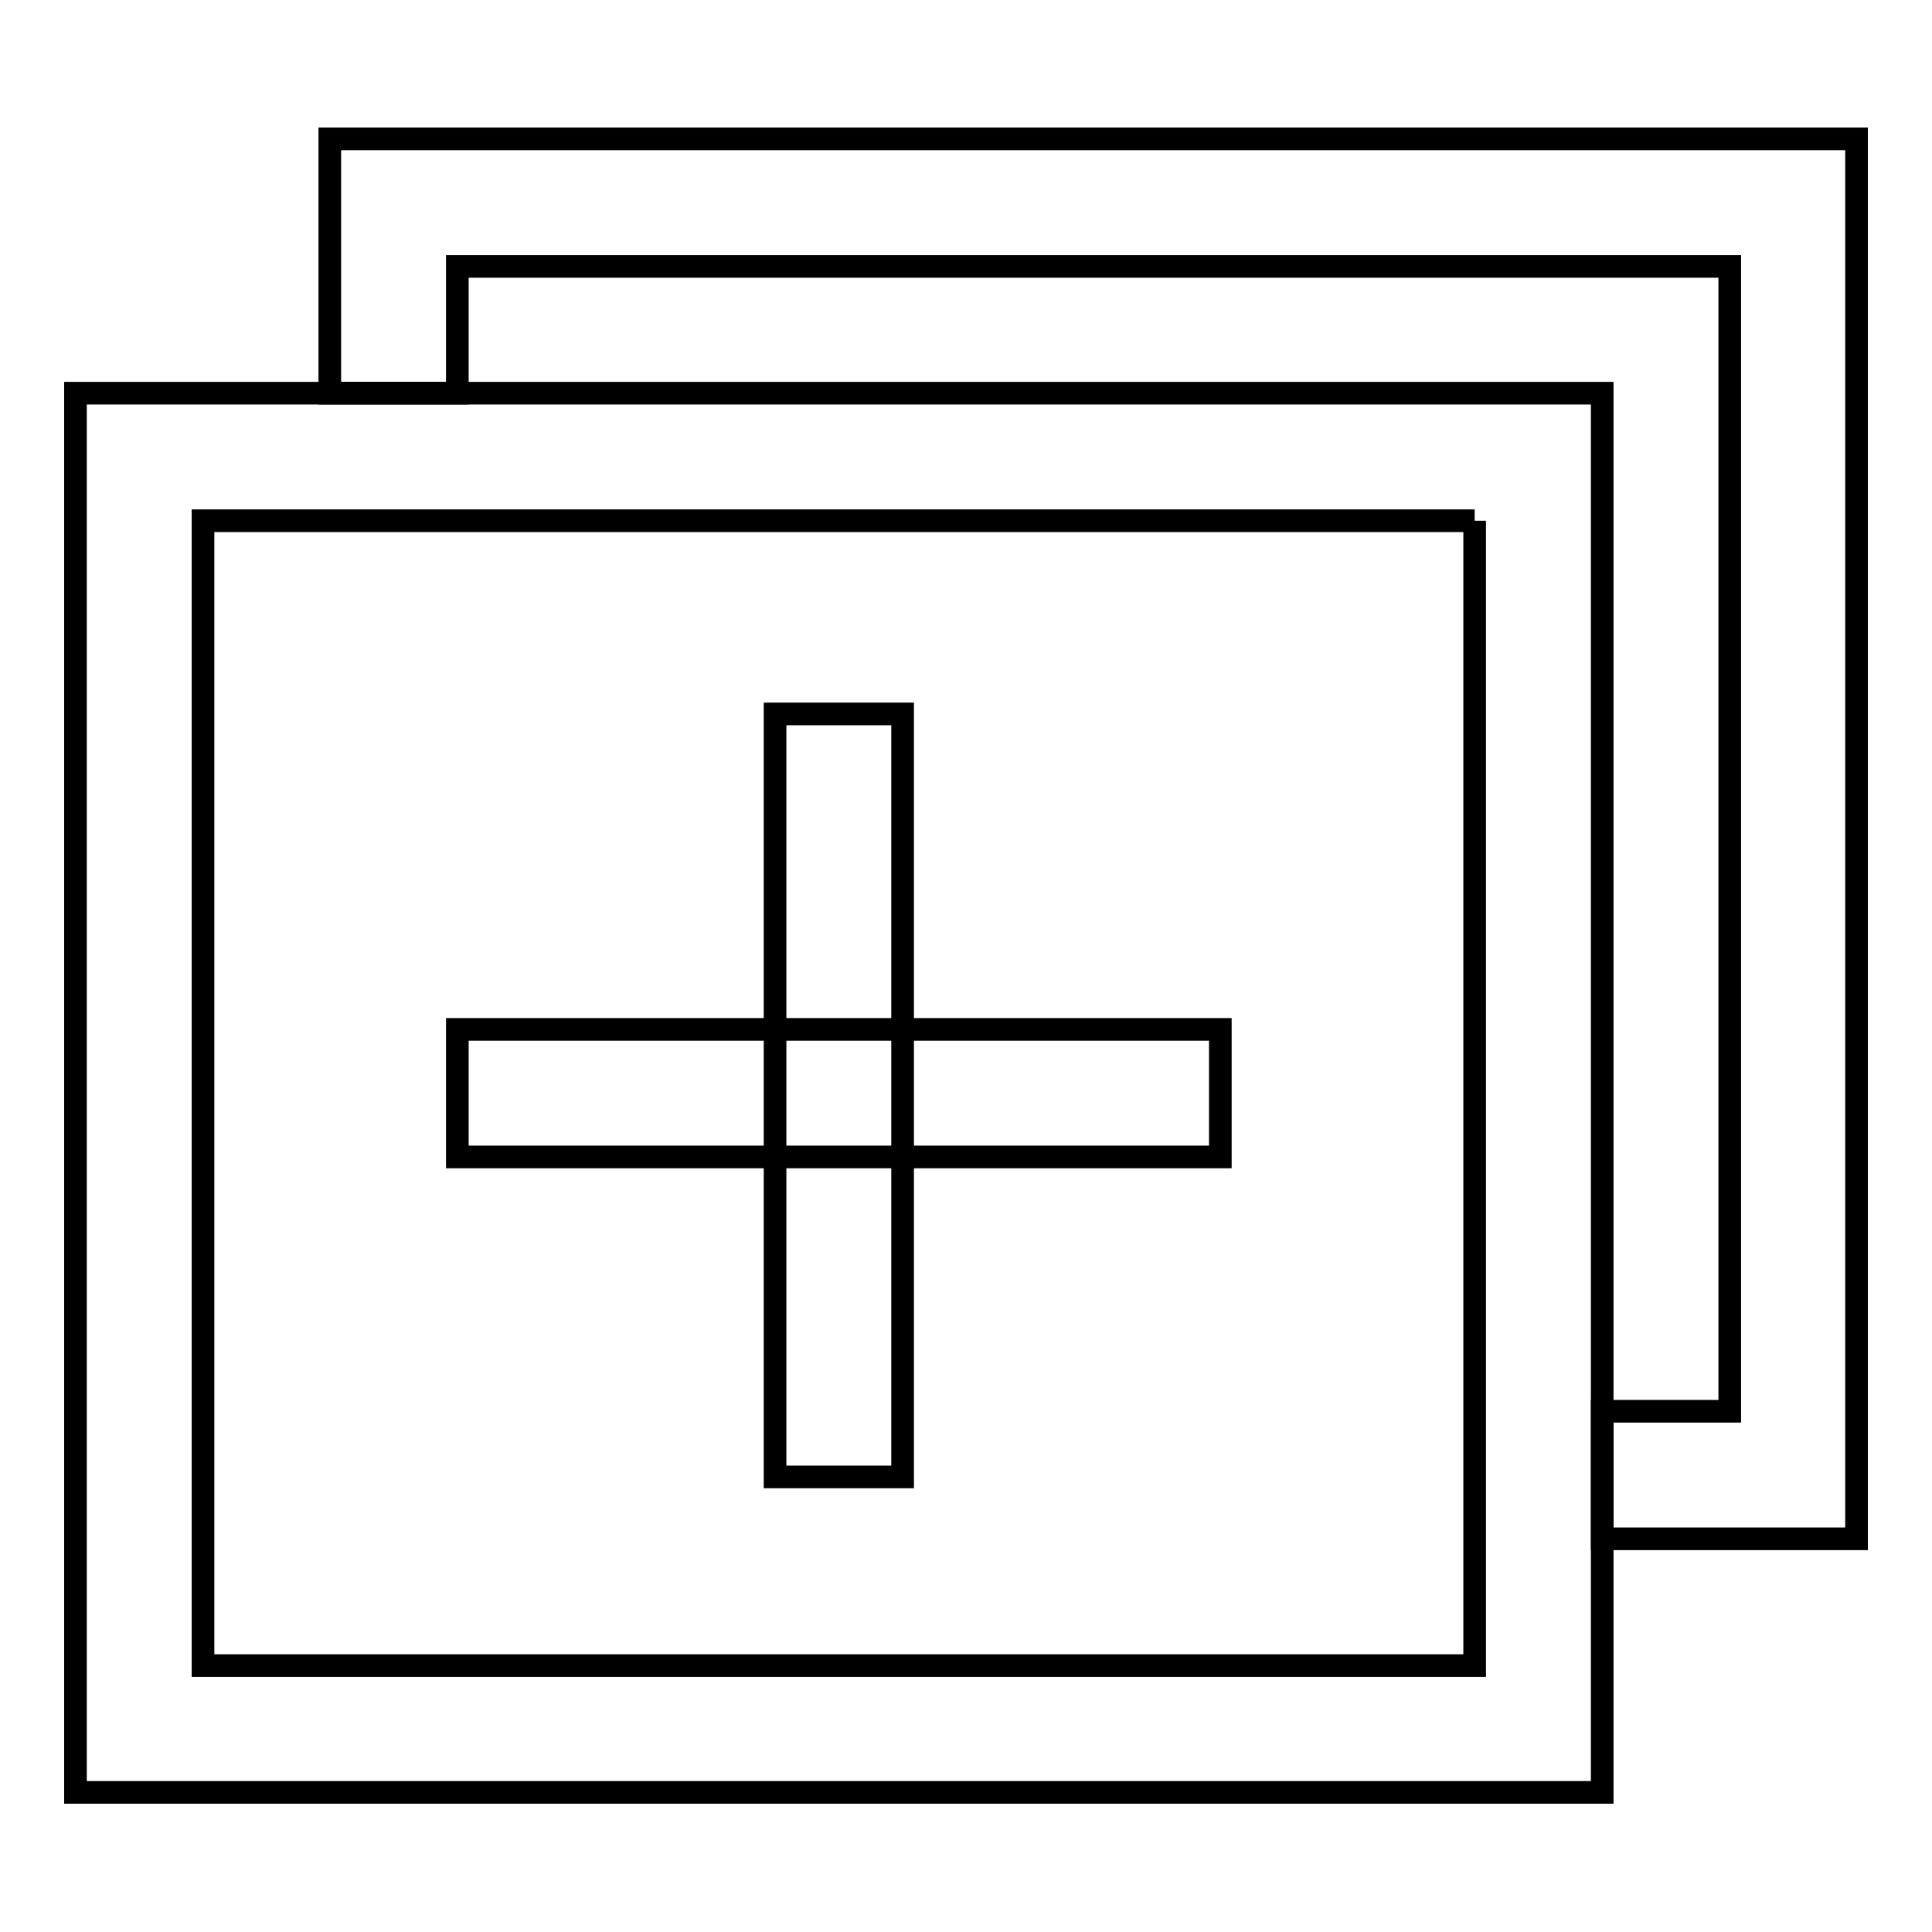 <?xml version="1.0" encoding="utf-8"?>
<!-- Svg Vector Icons : http://www.onlinewebfonts.com/icon -->
<!DOCTYPE svg PUBLIC "-//W3C//DTD SVG 1.1//EN" "http://www.w3.org/Graphics/SVG/1.1/DTD/svg11.dtd">
<svg version="1.1" xmlns="http://www.w3.org/2000/svg" xmlns:xlink="http://www.w3.org/1999/xlink" x="0px" y="0px" viewBox="0 0 256 256" enable-background="new 0 0 256 256" xml:space="preserve">
<g><g><path stroke-width="3" fill-opacity="0" stroke="#000000"  d="M195.4,69v151.7H26.9V69H195.4 M212.3,52.1H10v185.4h202.3V52.1L212.3,52.1z"/><path stroke-width="3" fill-opacity="0" stroke="#000000"  d="M43.7,18.4v33.7h16.9V35.3h168.6V187h-16.9v16.9H246V18.4H43.7z"/><path stroke-width="3" fill-opacity="0" stroke="#000000"  d="M60.6,136.4h101.1v16.9H60.6V136.4z"/><path stroke-width="3" fill-opacity="0" stroke="#000000"  d="M102.7,94.6h16.9v101.1h-16.9V94.6z"/></g></g>
</svg>